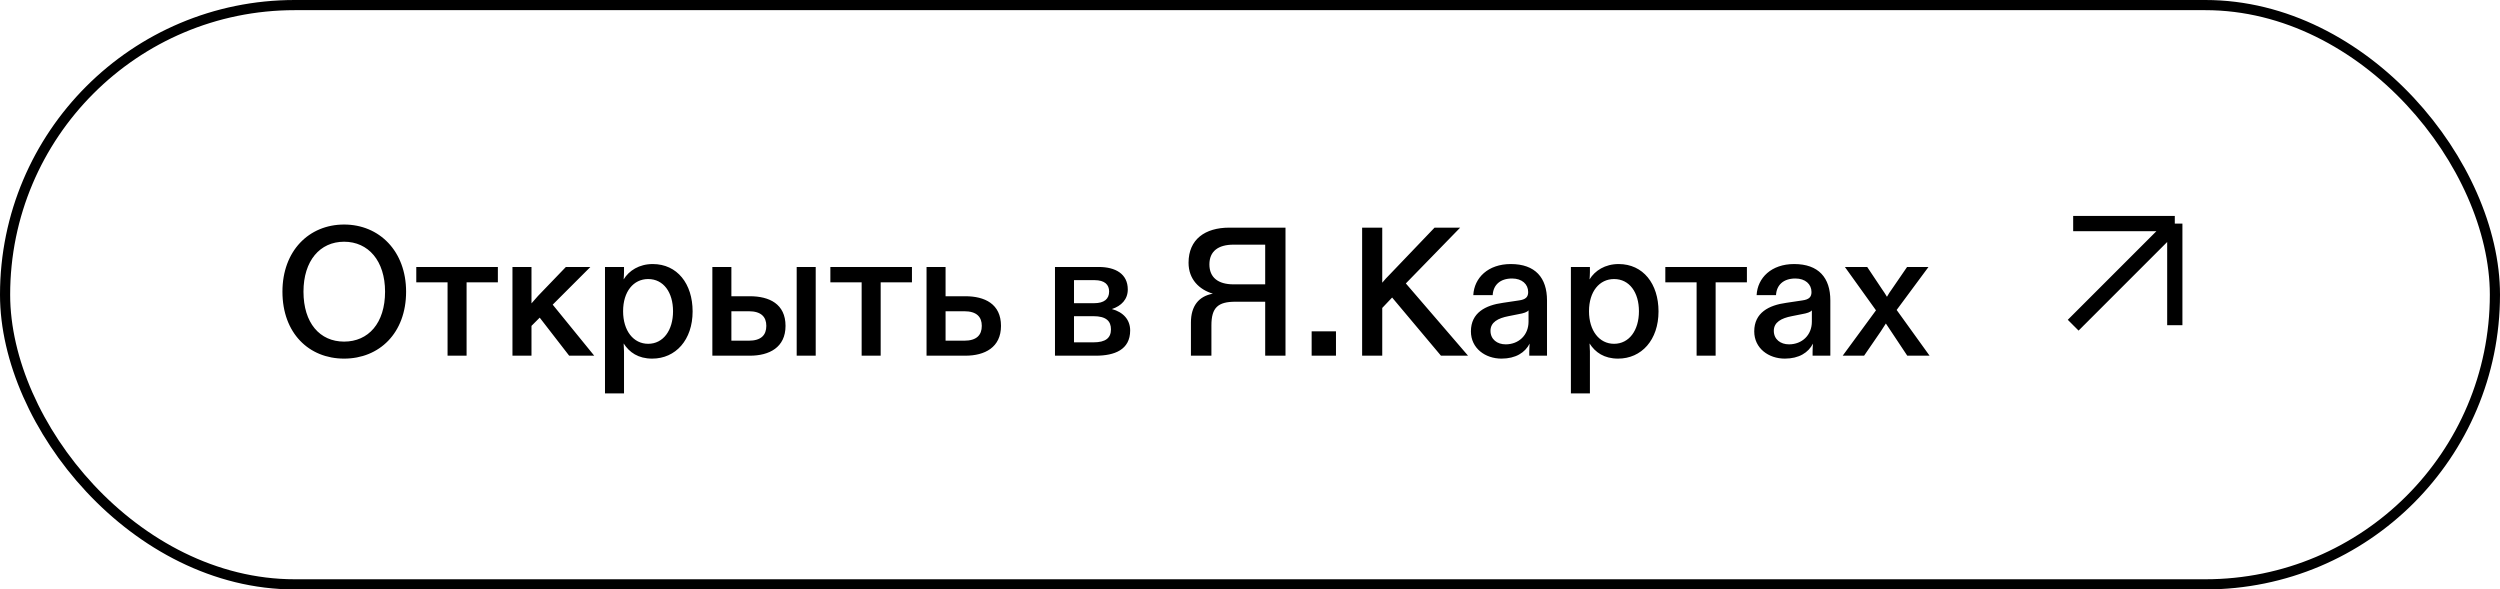 <?xml version="1.0" encoding="UTF-8"?> <svg xmlns="http://www.w3.org/2000/svg" width="246" height="58" viewBox="0 0 246 58" fill="none"><path d="M33.858 35.288C30.402 35.288 27.792 32.786 27.792 28.7C27.792 24.686 30.402 22.094 33.858 22.094C37.332 22.094 39.96 24.722 39.96 28.7C39.96 32.786 37.314 35.288 33.858 35.288ZM33.858 33.614C36.252 33.614 37.89 31.796 37.89 28.7C37.89 25.676 36.252 23.786 33.858 23.786C31.482 23.786 29.862 25.658 29.862 28.7C29.862 31.778 31.464 33.614 33.858 33.614ZM44.04 35V27.782H40.962V26.27H48.99V27.782H45.912V35H44.04ZM50.426 35V26.27H52.298V29.852L52.946 29.114L55.682 26.27H58.094L54.386 29.978L58.472 35H56.006L53.108 31.256L52.298 32.066V35H50.426ZM59.531 38.708V26.27H61.403V26.774C61.403 27.008 61.385 27.224 61.367 27.494C61.889 26.63 62.897 25.982 64.229 25.982C66.641 25.982 68.153 27.926 68.153 30.644C68.153 33.452 66.479 35.288 64.175 35.288C62.807 35.288 61.925 34.676 61.367 33.794L61.403 34.568V38.708H59.531ZM63.779 33.83C65.255 33.83 66.227 32.516 66.227 30.626C66.227 28.772 65.291 27.458 63.779 27.458C62.339 27.458 61.313 28.682 61.313 30.626C61.313 32.534 62.321 33.83 63.779 33.83ZM70.096 35V26.27H71.968V29.15H73.785C75.694 29.15 77.296 29.906 77.296 32.066C77.296 34.19 75.694 35 73.785 35H70.096ZM73.677 33.524C74.901 33.524 75.406 32.966 75.406 32.066C75.406 31.184 74.901 30.626 73.677 30.626H71.968V33.524H73.677ZM78.394 35V26.27H80.266V35H78.394ZM84.786 35V27.782H81.708V26.27H89.736V27.782H86.658V35H84.786ZM91.172 35V26.27H93.044V29.15H94.988C96.896 29.15 98.498 29.906 98.498 32.066C98.498 34.19 96.896 35 94.988 35H91.172ZM94.88 33.524C96.104 33.524 96.608 32.966 96.608 32.066C96.608 31.184 96.104 30.626 94.88 30.626H93.044V33.524H94.88ZM103.81 35V26.27H108.112C109.768 26.27 110.974 26.954 110.974 28.484C110.974 29.456 110.344 30.104 109.408 30.41C110.542 30.716 111.208 31.472 111.208 32.516C111.208 34.424 109.66 35 107.824 35H103.81ZM107.608 33.686C108.796 33.686 109.318 33.254 109.318 32.408C109.318 31.616 108.868 31.112 107.59 31.112H105.682V33.686H107.608ZM107.662 29.834C108.652 29.834 109.138 29.42 109.138 28.682C109.138 28.016 108.706 27.566 107.698 27.566H105.682V29.834H107.662ZM117.187 31.742C117.187 30.122 117.943 29.15 119.347 28.898C118.015 28.502 116.953 27.494 116.953 25.856C116.953 23.552 118.573 22.4 120.967 22.4H126.493V35H124.495V29.69H121.561C119.851 29.69 119.203 30.266 119.203 32.012V35H117.187V31.742ZM121.381 27.98H124.495V24.074H121.381C119.851 24.074 119.005 24.74 119.005 26.018C119.005 27.296 119.851 27.98 121.381 27.98ZM129.066 35V32.606H131.46V35H129.066ZM134.033 35V22.4H136.013V27.818C136.229 27.548 136.499 27.26 136.805 26.954L141.161 22.4H143.681L138.335 27.89L144.455 35H141.791L136.985 29.276L136.013 30.302V35H134.033ZM147.744 35.288C146.16 35.288 144.738 34.28 144.738 32.606C144.738 30.77 146.178 30.032 147.888 29.798L149.454 29.564C150.138 29.474 150.372 29.222 150.372 28.736C150.372 27.962 149.76 27.404 148.788 27.404C147.6 27.404 146.934 28.052 146.88 29.042H144.972C145.062 27.332 146.43 25.982 148.662 25.982C151.074 25.982 152.226 27.332 152.226 29.564V35H150.48V34.604C150.48 34.334 150.498 34.082 150.516 33.812C150.066 34.694 149.148 35.288 147.744 35.288ZM148.158 33.884C149.436 33.884 150.408 32.984 150.408 31.652V30.536C150.264 30.716 149.94 30.824 149.418 30.914L148.428 31.112C147.402 31.31 146.664 31.706 146.664 32.552C146.664 33.398 147.33 33.884 148.158 33.884ZM154.576 38.708V26.27H156.448V26.774C156.448 27.008 156.43 27.224 156.412 27.494C156.934 26.63 157.942 25.982 159.274 25.982C161.686 25.982 163.198 27.926 163.198 30.644C163.198 33.452 161.524 35.288 159.22 35.288C157.852 35.288 156.97 34.676 156.412 33.794L156.448 34.568V38.708H154.576ZM158.824 33.83C160.3 33.83 161.272 32.516 161.272 30.626C161.272 28.772 160.336 27.458 158.824 27.458C157.384 27.458 156.358 28.682 156.358 30.626C156.358 32.534 157.366 33.83 158.824 33.83ZM166.946 35V27.782H163.868V26.27H171.896V27.782H168.818V35H166.946ZM175.623 35.288C174.039 35.288 172.617 34.28 172.617 32.606C172.617 30.77 174.057 30.032 175.767 29.798L177.333 29.564C178.017 29.474 178.251 29.222 178.251 28.736C178.251 27.962 177.639 27.404 176.667 27.404C175.479 27.404 174.813 28.052 174.759 29.042H172.851C172.941 27.332 174.309 25.982 176.541 25.982C178.953 25.982 180.105 27.332 180.105 29.564V35H178.359V34.604C178.359 34.334 178.377 34.082 178.395 33.812C177.945 34.694 177.027 35.288 175.623 35.288ZM176.037 33.884C177.315 33.884 178.287 32.984 178.287 31.652V30.536C178.143 30.716 177.819 30.824 177.297 30.914L176.307 31.112C175.281 31.31 174.543 31.706 174.543 32.552C174.543 33.398 175.209 33.884 176.037 33.884ZM181.321 35L184.597 30.536L181.537 26.27H183.733L185.173 28.43C185.353 28.682 185.515 28.934 185.677 29.204C185.821 28.934 185.983 28.7 186.163 28.448L187.657 26.27H189.763L186.631 30.5L189.871 35H187.675L186.073 32.588L185.569 31.832L185.083 32.588L183.427 35H181.321Z" fill="black"></path><path d="M204 32L214 22M214 22H204M214 22V32" stroke="black" stroke-width="1.5" stroke-linejoin="round"></path><rect x="0.5" y="0.5" width="245" height="57" rx="28.5" stroke="black"></rect></svg> 